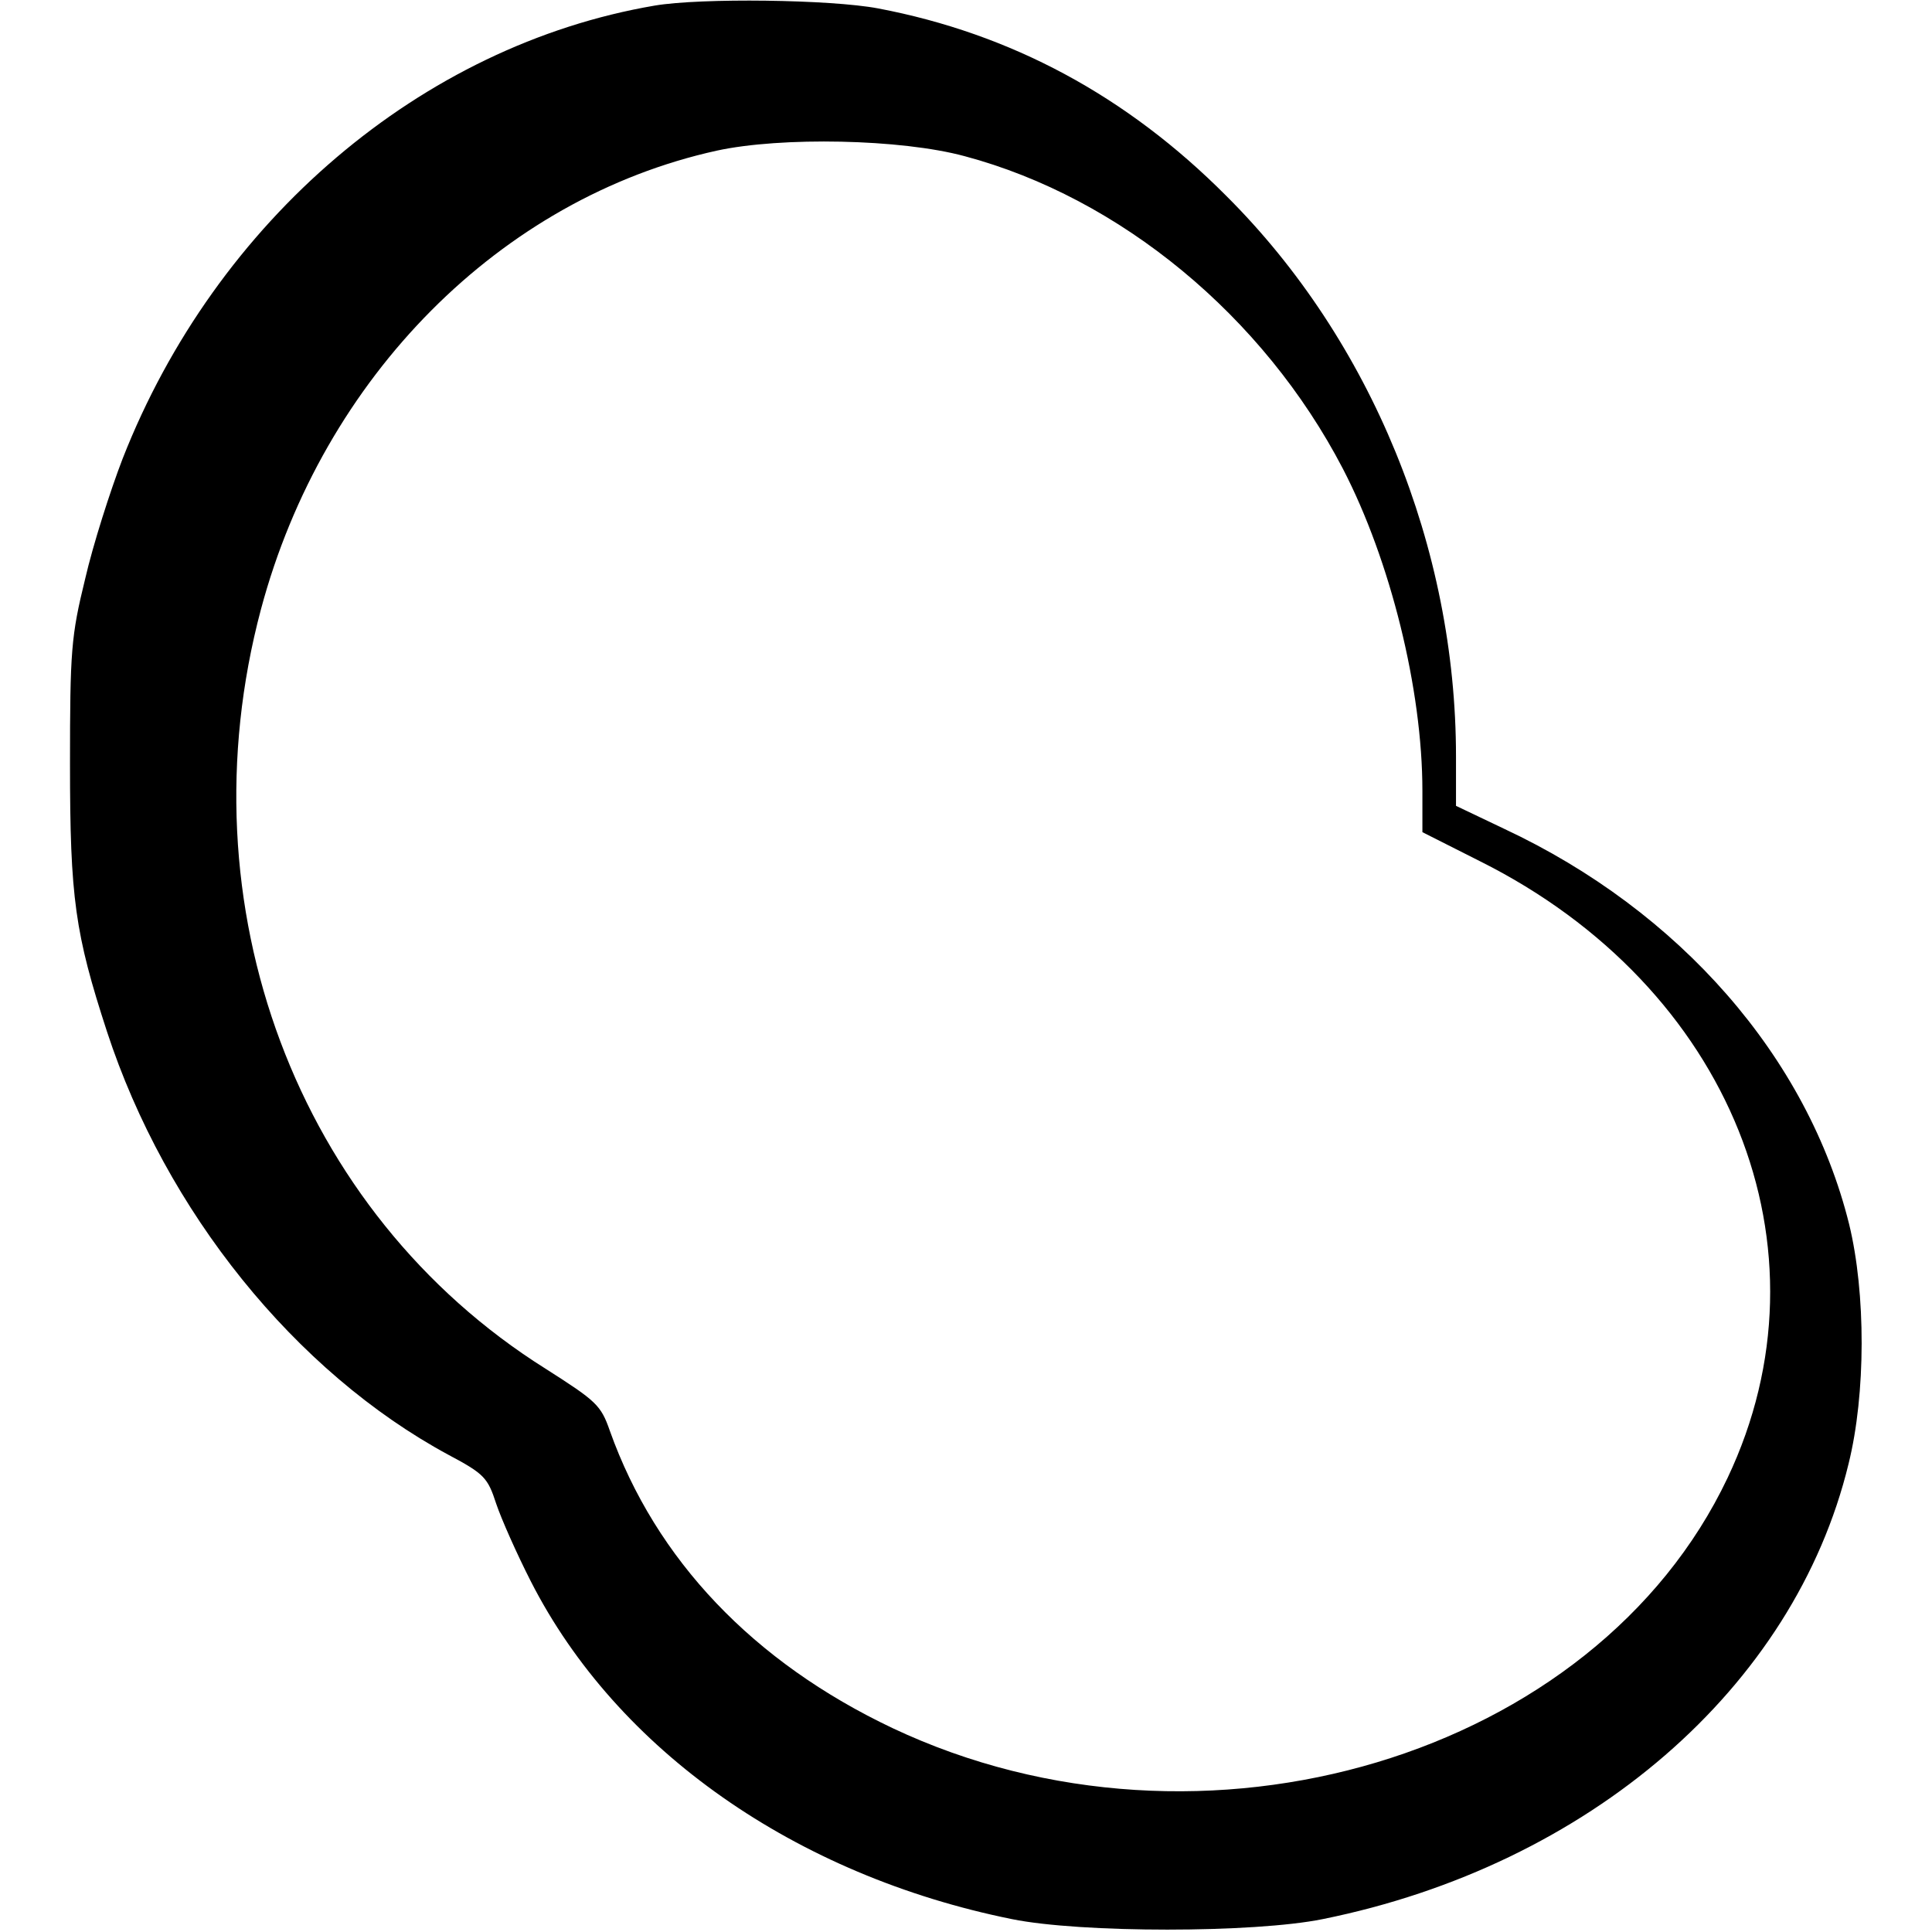 <?xml version="1.0" encoding="UTF-8" standalone="yes"?>
<svg version="1.0" xmlns="http://www.w3.org/2000/svg" width="100mm" height="100mm" viewBox="0 0 321 345" preserveAspectRatio="xMidYMid meet">
  <g transform="translate(0,345) scale(0.1,-0.1)" fill="#000000" stroke="none">
    <path d="M1049 3440 c-416 -71 -783 -383 -950 -809 -22 -57 -53 -154 -67 -215
-25 -102 -27 -128 -27 -331 0 -239 9 -302 66 -477 105 -321 336 -608 610 -756
64 -34 70 -41 85 -87 9 -27 37 -90 62 -139 154 -302 473 -525 859 -603 123
-25 432 -25 555 0 475 96 842 413 939 813 31 125 31 305 1 428 -74 298 -302
559 -616 706 l-86 41 0 88 c0 373 -151 743 -410 1001 -178 179 -385 290 -622
335 -85 16 -316 19 -399 5z m554 -269 c277 -74 533 -285 675 -558 85 -164 142
-394 142 -575 l0 -74 103 -52 c448 -224 636 -692 442 -1101 -236 -498 -938
-708 -1491 -447 -249 118 -423 301 -505 531 -16 46 -24 53 -115 111 -444 279
-649 827 -508 1356 111 415 428 734 814 819 115 25 329 21 443 -10z"/>
  </g>
</svg>